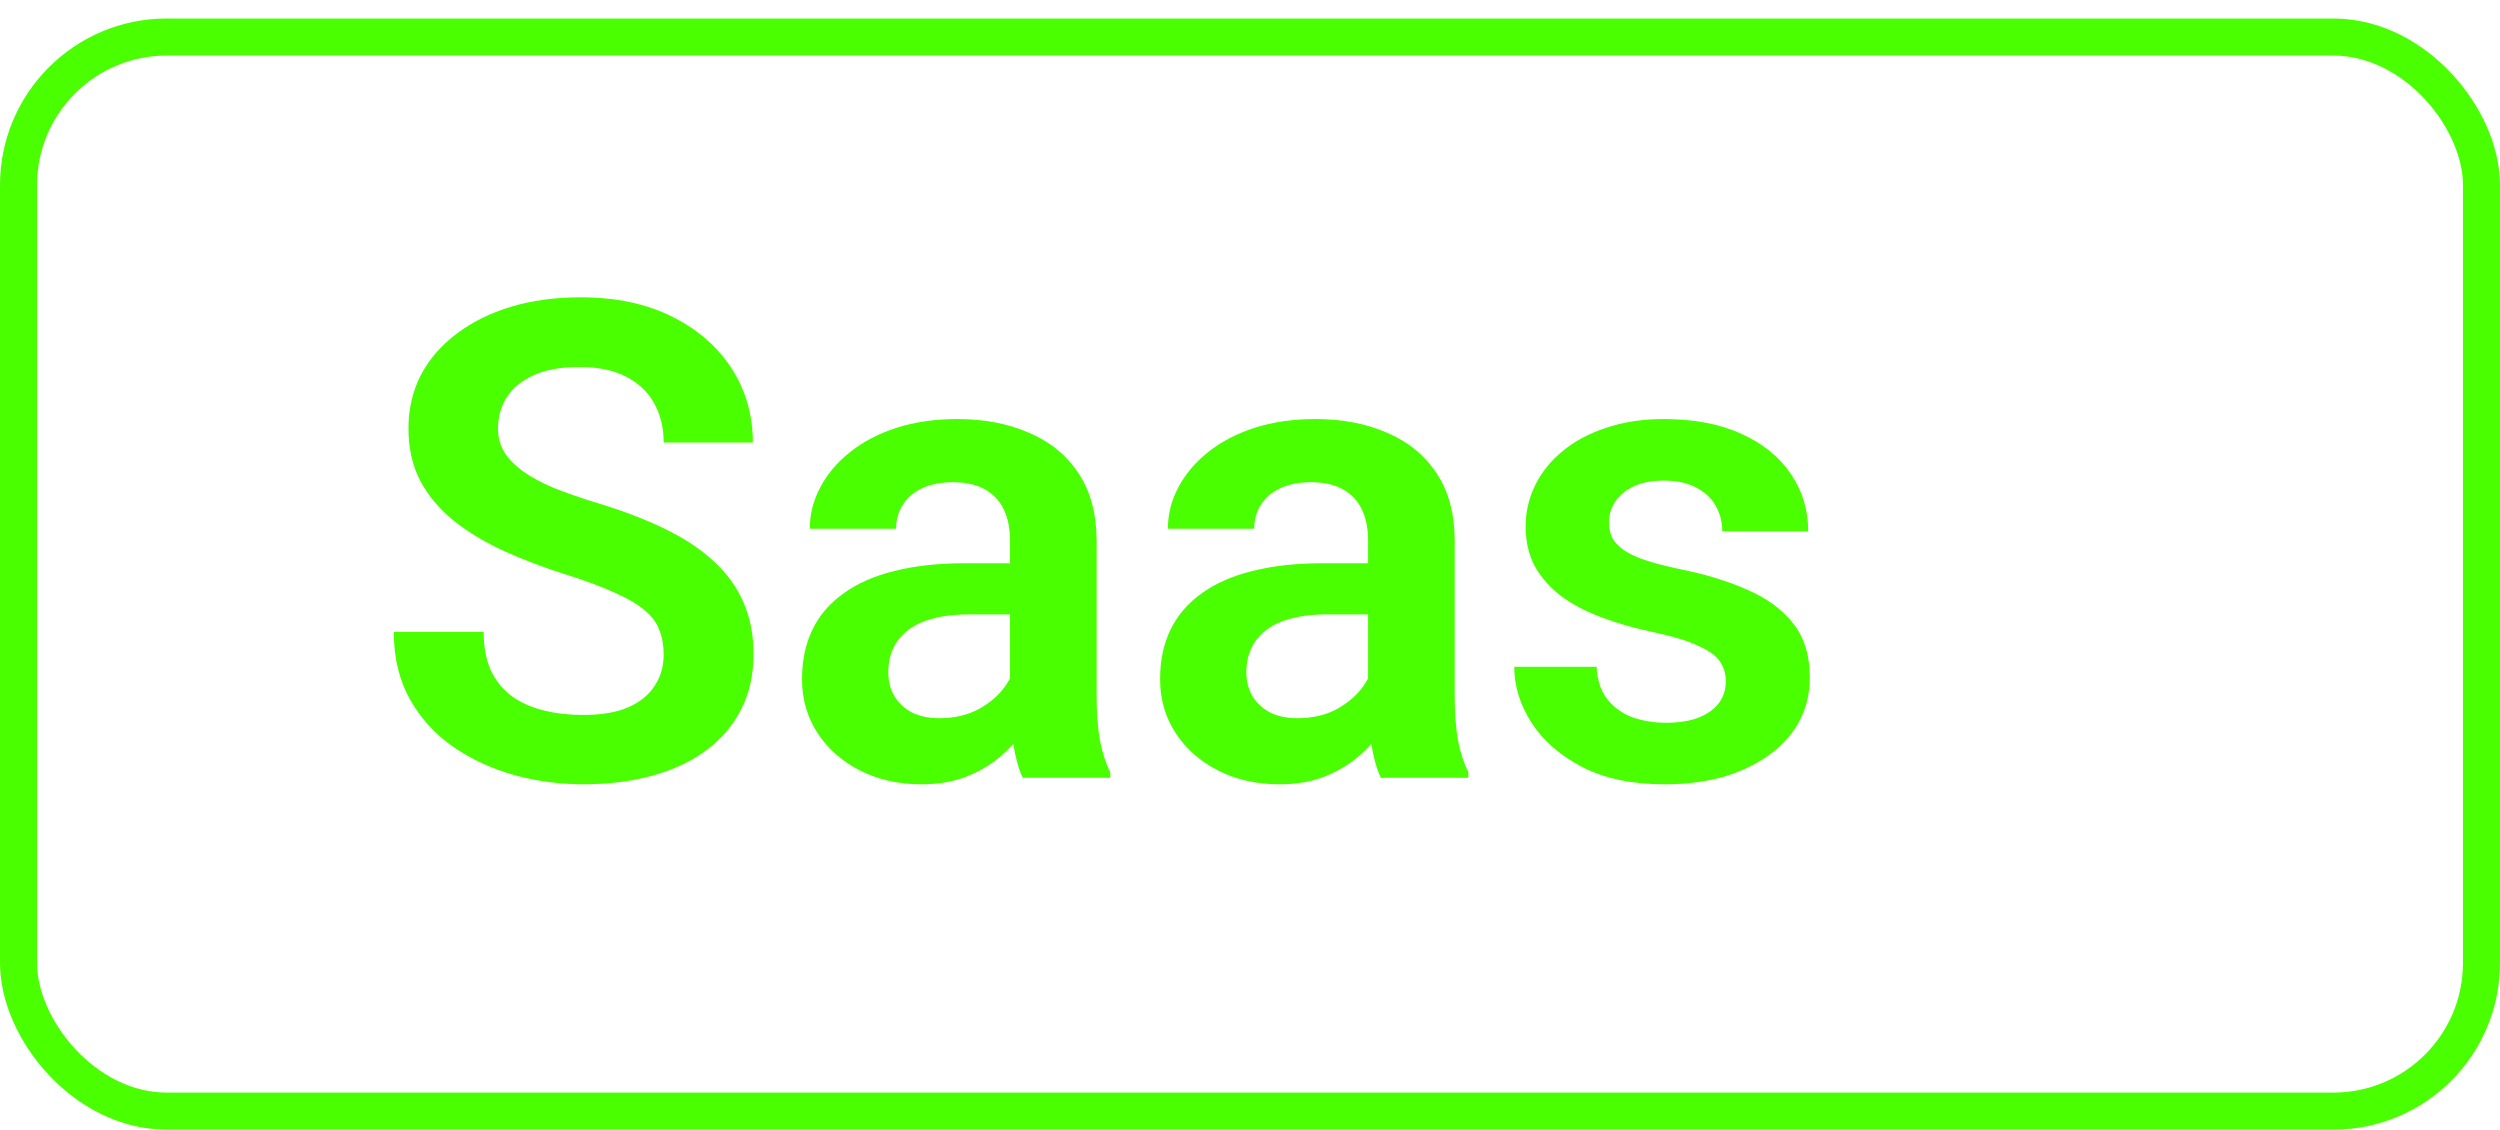 <svg width="135" height="61" viewBox="0 0 135 61" fill="none" xmlns="http://www.w3.org/2000/svg">
<rect x="1" y="2" width="133" height="58" rx="8" stroke="#49FF00" stroke-width="2"/>
<path d="M35.838 35.355C35.838 34.863 35.762 34.424 35.609 34.037C35.469 33.639 35.205 33.281 34.818 32.965C34.443 32.637 33.91 32.32 33.219 32.016C32.539 31.699 31.66 31.371 30.582 31.031C29.387 30.656 28.273 30.234 27.242 29.766C26.211 29.297 25.303 28.752 24.518 28.131C23.744 27.51 23.141 26.795 22.707 25.986C22.273 25.166 22.057 24.217 22.057 23.139C22.057 22.084 22.279 21.123 22.725 20.256C23.182 19.389 23.826 18.645 24.658 18.023C25.49 17.391 26.469 16.904 27.594 16.564C28.73 16.225 29.984 16.055 31.355 16.055C33.254 16.055 34.895 16.4 36.277 17.092C37.672 17.783 38.75 18.721 39.512 19.904C40.273 21.088 40.654 22.418 40.654 23.895H35.838C35.838 23.098 35.668 22.395 35.328 21.785C35 21.176 34.496 20.695 33.816 20.344C33.148 19.992 32.305 19.816 31.285 19.816C30.301 19.816 29.48 19.963 28.824 20.256C28.18 20.549 27.693 20.947 27.365 21.451C27.049 21.955 26.891 22.518 26.891 23.139C26.891 23.607 27.002 24.029 27.225 24.404C27.447 24.768 27.781 25.113 28.227 25.441C28.672 25.758 29.223 26.057 29.879 26.338C30.547 26.607 31.32 26.877 32.199 27.146C33.605 27.568 34.836 28.037 35.891 28.553C36.957 29.068 37.842 29.654 38.545 30.311C39.26 30.967 39.793 31.705 40.145 32.525C40.508 33.346 40.69 34.277 40.69 35.32C40.69 36.422 40.473 37.406 40.039 38.273C39.605 39.141 38.984 39.879 38.176 40.488C37.367 41.098 36.395 41.56 35.258 41.877C34.133 42.193 32.873 42.352 31.479 42.352C30.236 42.352 29.006 42.188 27.787 41.859C26.58 41.52 25.484 41.016 24.5 40.348C23.516 39.668 22.73 38.812 22.145 37.781C21.559 36.738 21.266 35.52 21.266 34.125H26.117C26.117 34.934 26.246 35.625 26.504 36.199C26.773 36.762 27.148 37.225 27.629 37.588C28.121 37.94 28.695 38.197 29.352 38.361C30.008 38.525 30.717 38.607 31.479 38.607C32.463 38.607 33.272 38.473 33.904 38.203C34.549 37.922 35.029 37.535 35.346 37.043C35.674 36.551 35.838 35.988 35.838 35.355ZM54.541 37.957V29.186C54.541 28.541 54.43 27.984 54.207 27.516C53.984 27.047 53.645 26.684 53.188 26.426C52.73 26.168 52.15 26.039 51.447 26.039C50.826 26.039 50.281 26.145 49.812 26.355C49.355 26.566 49.004 26.865 48.758 27.252C48.512 27.627 48.389 28.061 48.389 28.553H43.73C43.73 27.768 43.918 27.023 44.293 26.32C44.668 25.605 45.201 24.973 45.893 24.422C46.596 23.859 47.434 23.42 48.406 23.104C49.391 22.787 50.492 22.629 51.711 22.629C53.152 22.629 54.435 22.875 55.56 23.367C56.697 23.848 57.588 24.574 58.232 25.547C58.889 26.52 59.217 27.744 59.217 29.221V37.518C59.217 38.467 59.275 39.281 59.393 39.961C59.522 40.629 59.709 41.209 59.955 41.701V42H55.227C55.004 41.52 54.834 40.91 54.717 40.172C54.6 39.422 54.541 38.684 54.541 37.957ZM55.191 30.416L55.227 33.176H52.291C51.565 33.176 50.926 33.252 50.375 33.404C49.824 33.545 49.373 33.756 49.022 34.037C48.67 34.307 48.406 34.635 48.23 35.022C48.055 35.397 47.967 35.824 47.967 36.305C47.967 36.773 48.072 37.195 48.283 37.57C48.506 37.945 48.822 38.244 49.232 38.467C49.654 38.678 50.147 38.783 50.709 38.783C51.529 38.783 52.244 38.619 52.853 38.291C53.463 37.951 53.938 37.541 54.277 37.06C54.617 36.58 54.799 36.123 54.822 35.69L56.158 37.693C55.994 38.174 55.748 38.684 55.42 39.223C55.092 39.762 54.67 40.266 54.154 40.734C53.639 41.203 53.018 41.59 52.291 41.895C51.565 42.199 50.721 42.352 49.76 42.352C48.529 42.352 47.428 42.105 46.455 41.613C45.482 41.121 44.715 40.447 44.152 39.592C43.59 38.736 43.309 37.764 43.309 36.674C43.309 35.666 43.496 34.775 43.871 34.002C44.246 33.228 44.803 32.578 45.541 32.051C46.279 31.512 47.193 31.107 48.283 30.838C49.385 30.557 50.645 30.416 52.062 30.416H55.191ZM73.877 37.957V29.186C73.877 28.541 73.766 27.984 73.543 27.516C73.32 27.047 72.981 26.684 72.523 26.426C72.066 26.168 71.486 26.039 70.783 26.039C70.162 26.039 69.617 26.145 69.148 26.355C68.691 26.566 68.34 26.865 68.094 27.252C67.848 27.627 67.725 28.061 67.725 28.553H63.066C63.066 27.768 63.254 27.023 63.629 26.32C64.004 25.605 64.537 24.973 65.228 24.422C65.932 23.859 66.769 23.42 67.742 23.104C68.727 22.787 69.828 22.629 71.047 22.629C72.488 22.629 73.772 22.875 74.897 23.367C76.033 23.848 76.924 24.574 77.568 25.547C78.225 26.52 78.553 27.744 78.553 29.221V37.518C78.553 38.467 78.611 39.281 78.728 39.961C78.857 40.629 79.045 41.209 79.291 41.701V42H74.562C74.34 41.52 74.17 40.91 74.053 40.172C73.936 39.422 73.877 38.684 73.877 37.957ZM74.527 30.416L74.562 33.176H71.627C70.9 33.176 70.262 33.252 69.711 33.404C69.16 33.545 68.709 33.756 68.357 34.037C68.006 34.307 67.742 34.635 67.566 35.022C67.391 35.397 67.303 35.824 67.303 36.305C67.303 36.773 67.408 37.195 67.619 37.57C67.842 37.945 68.158 38.244 68.568 38.467C68.99 38.678 69.482 38.783 70.045 38.783C70.865 38.783 71.58 38.619 72.189 38.291C72.799 37.951 73.273 37.541 73.613 37.06C73.953 36.58 74.135 36.123 74.158 35.69L75.494 37.693C75.33 38.174 75.084 38.684 74.756 39.223C74.428 39.762 74.006 40.266 73.49 40.734C72.975 41.203 72.353 41.59 71.627 41.895C70.9 42.199 70.057 42.352 69.096 42.352C67.865 42.352 66.764 42.105 65.791 41.613C64.818 41.121 64.051 40.447 63.488 39.592C62.926 38.736 62.645 37.764 62.645 36.674C62.645 35.666 62.832 34.775 63.207 34.002C63.582 33.228 64.139 32.578 64.877 32.051C65.615 31.512 66.529 31.107 67.619 30.838C68.721 30.557 69.981 30.416 71.398 30.416H74.527ZM93.195 36.797C93.195 36.398 93.09 36.041 92.879 35.725C92.668 35.408 92.269 35.121 91.684 34.863C91.109 34.594 90.266 34.342 89.152 34.107C88.168 33.897 87.26 33.633 86.428 33.316C85.596 33 84.881 32.619 84.283 32.174C83.686 31.717 83.217 31.184 82.877 30.574C82.549 29.953 82.385 29.238 82.385 28.43C82.385 27.645 82.555 26.906 82.894 26.215C83.234 25.512 83.727 24.896 84.371 24.369C85.016 23.83 85.801 23.408 86.727 23.104C87.652 22.787 88.695 22.629 89.856 22.629C91.473 22.629 92.861 22.893 94.022 23.42C95.193 23.947 96.09 24.674 96.711 25.6C97.332 26.514 97.643 27.545 97.643 28.693H93.002C93.002 28.189 92.885 27.732 92.65 27.322C92.428 26.912 92.082 26.584 91.613 26.338C91.144 26.08 90.553 25.951 89.838 25.951C89.193 25.951 88.648 26.057 88.203 26.268C87.769 26.479 87.441 26.754 87.219 27.094C86.996 27.434 86.885 27.809 86.885 28.219C86.885 28.523 86.943 28.799 87.061 29.045C87.189 29.279 87.394 29.496 87.676 29.695C87.957 29.895 88.338 30.076 88.818 30.24C89.311 30.404 89.914 30.562 90.629 30.715C92.047 30.996 93.283 31.371 94.338 31.84C95.404 32.297 96.236 32.906 96.834 33.668C97.432 34.43 97.731 35.402 97.731 36.586C97.731 37.43 97.549 38.203 97.186 38.906C96.822 39.598 96.295 40.201 95.603 40.717C94.912 41.232 94.086 41.637 93.125 41.93C92.164 42.211 91.08 42.352 89.873 42.352C88.127 42.352 86.65 42.041 85.443 41.42C84.236 40.787 83.322 39.99 82.701 39.029C82.08 38.057 81.769 37.049 81.769 36.006H86.217C86.252 36.744 86.451 37.336 86.814 37.781C87.178 38.227 87.635 38.549 88.186 38.748C88.748 38.935 89.34 39.029 89.961 39.029C90.664 39.029 91.256 38.935 91.736 38.748C92.217 38.549 92.58 38.285 92.826 37.957C93.072 37.617 93.195 37.23 93.195 36.797Z" fill="#49FF00"/>
</svg>

